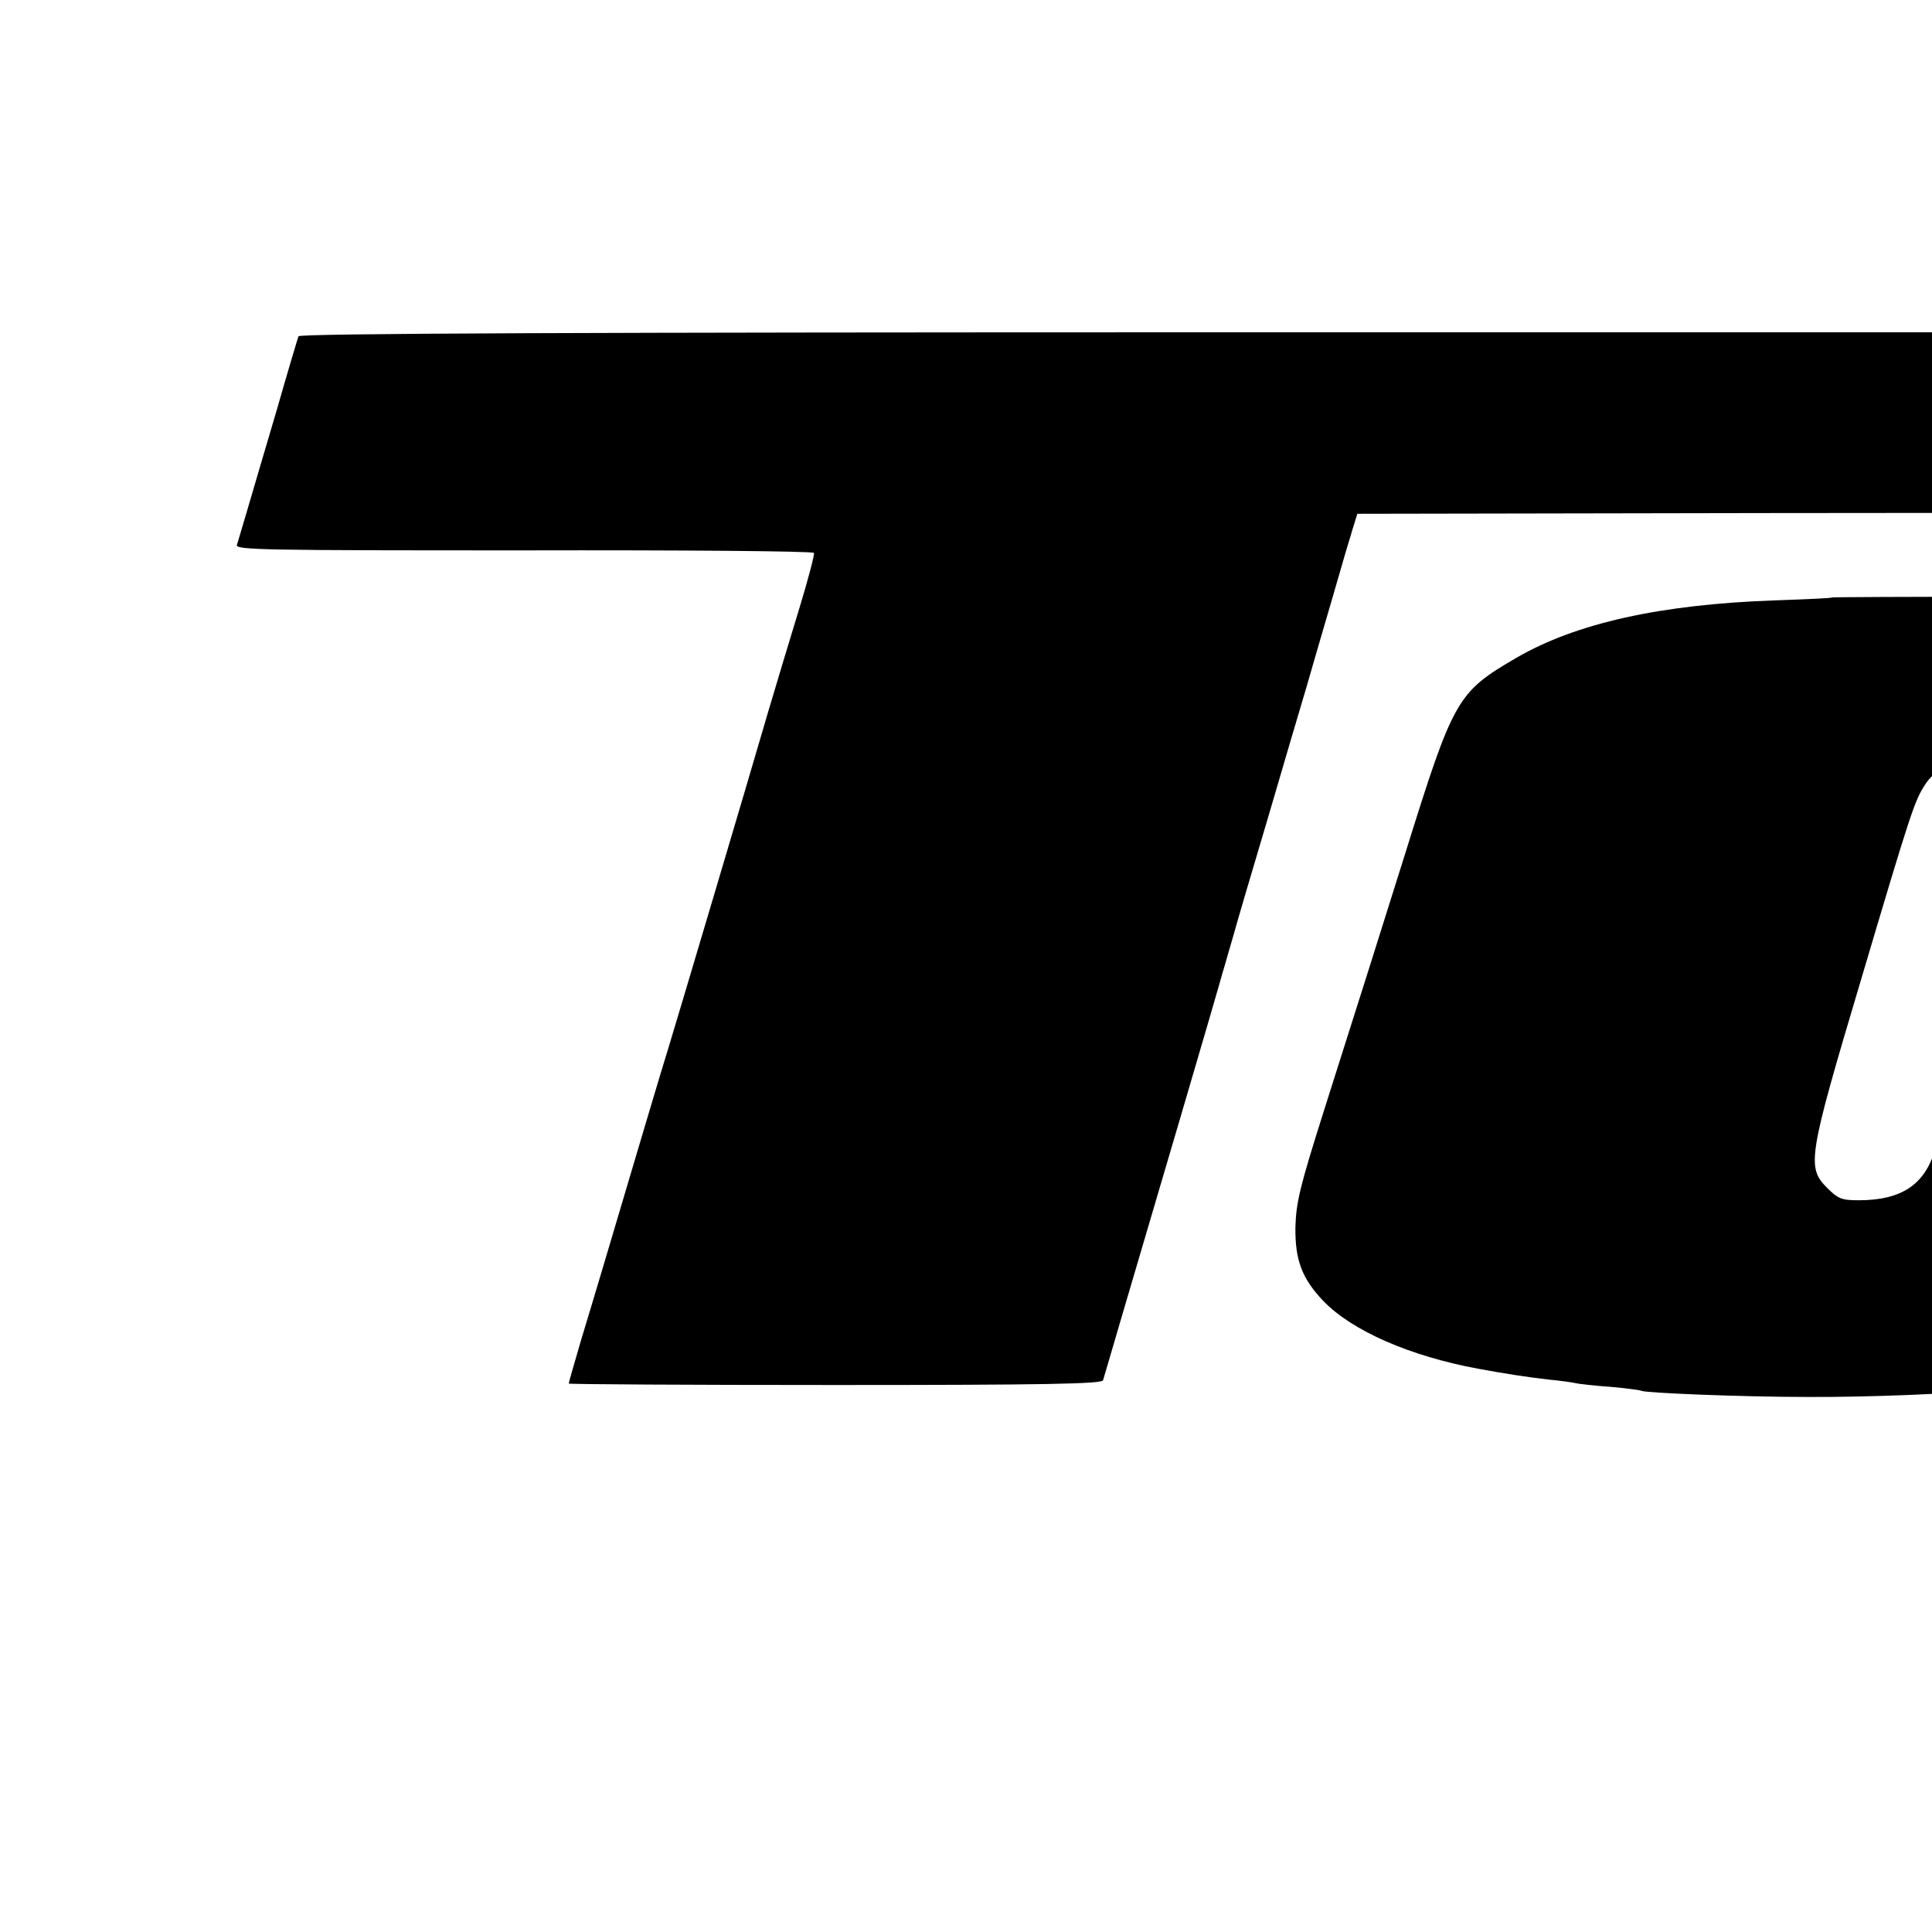 <?xml version="1.0" standalone="no"?>
<!DOCTYPE svg PUBLIC "-//W3C//DTD SVG 20010904//EN"
 "http://www.w3.org/TR/2001/REC-SVG-20010904/DTD/svg10.dtd">
<svg version="1.0" xmlns="http://www.w3.org/2000/svg"
 width="16pt" height="16pt" viewBox="0 0 16 16"
 preserveAspectRatio="xMidYMid meet">
<g transform="translate(0,16) scale(0.003,-0.003)"
fill="#000000" stroke="none">
<path d="M824 4405 c-2 -5 -29 -95 -59 -200 -31 -104 -67 -228 -81 -275 -14
-47 -27 -92 -30 -101 -4 -14 75 -15 792 -15 438 1 798 -2 801 -7 2 -4 -16 -73
-41 -155 -25 -81 -63 -208 -85 -282 -54 -186 -259 -875 -276 -930 -12 -37
-101 -337 -185 -620 -11 -36 -35 -118 -55 -183 -19 -65 -35 -120 -35 -123 0
-2 331 -4 735 -4 580 0 736 3 740 13 2 6 24 82 49 167 25 85 98 333 162 550
64 217 117 400 118 405 2 6 9 30 16 55 7 25 15 50 16 55 6 23 55 189 94 320
23 77 56 192 75 255 19 63 46 156 60 205 24 81 69 237 80 275 2 8 11 35 18 60
l14 45 1124 2 1124 1 3 249 2 249 -2586 0 c-1796 0 -2587 -3 -2590 -11z"/>
<path d="M5057 3684 c-1 -2 -72 -5 -157 -8 -316 -11 -549 -63 -713 -158 -165
-96 -174 -112 -307 -538 -64 -204 -127 -404 -226 -715 -66 -209 -76 -250 -78
-320 -1 -90 18 -141 77 -203 79 -82 238 -152 427 -187 75 -14 142 -24 195 -30
33 -3 67 -8 75 -10 8 -2 51 -7 95 -10 44 -4 83 -9 86 -11 11 -6 279 -17 459
-17 160 -1 415 9 458 18 10 2 49 6 86 10 37 3 82 8 100 10 68 9 132 18 151 21
11 3 36 7 55 10 45 7 91 15 110 19 8 2 23 4 33 4 16 1 17 56 15 1059 l-3 1057
-468 1 c-257 0 -469 -1 -470 -2z m489 -476 c38 -26 64 -72 64 -115 0 -15 -57
-219 -126 -453 -69 -234 -133 -449 -142 -479 -28 -98 -93 -141 -211 -141 -47
0 -57 4 -87 34 -57 57 -53 84 92 570 140 472 149 498 178 543 47 73 157 92
232 41z"/>
</g>
</svg>
